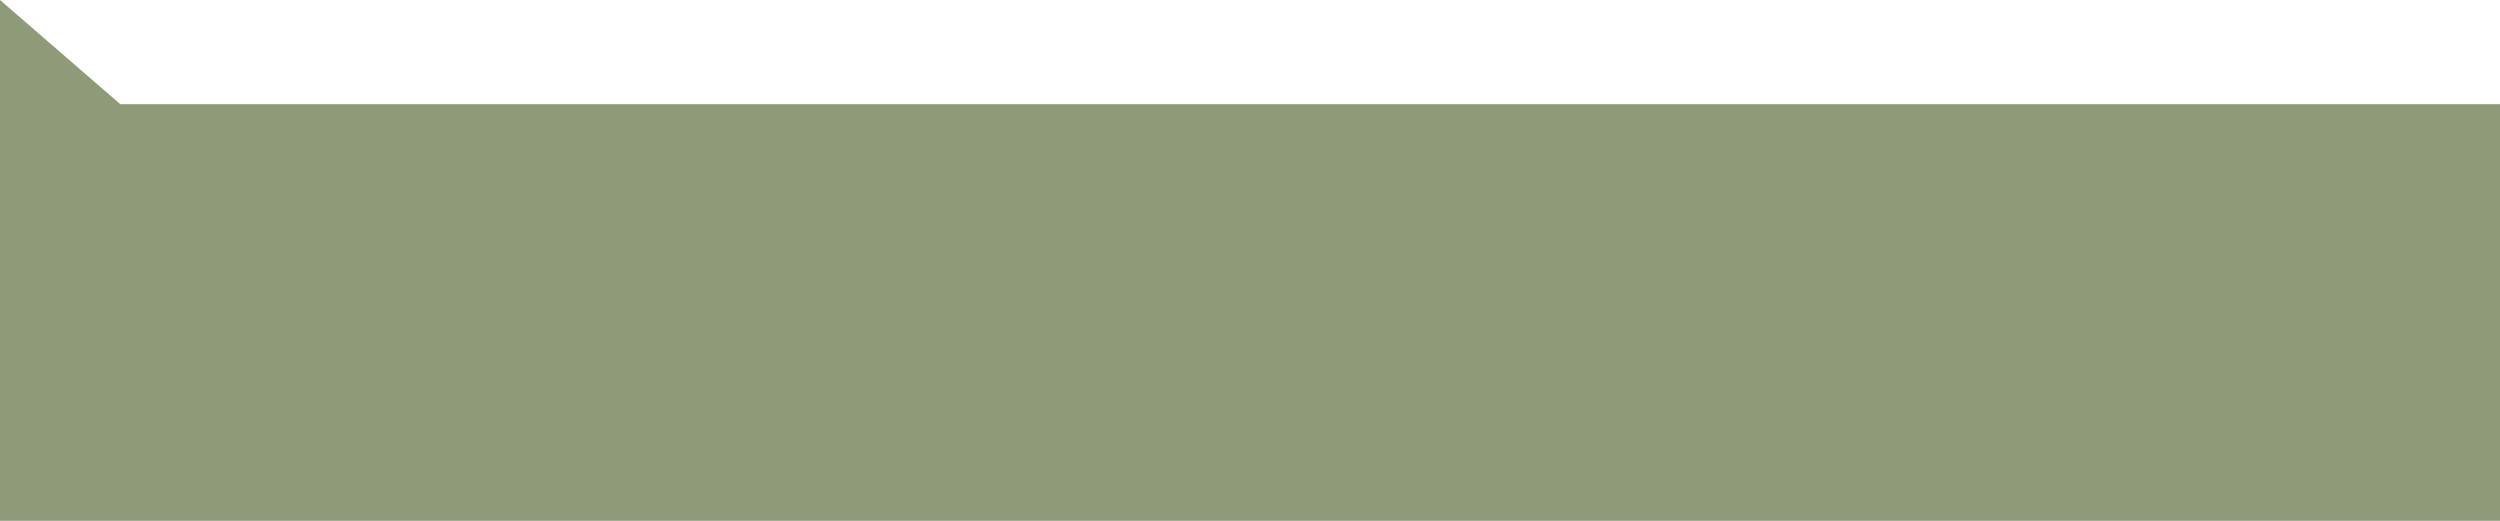 <?xml version="1.0" encoding="UTF-8"?> <svg xmlns="http://www.w3.org/2000/svg" width="120" height="25" viewBox="0 0 120 25" fill="none"><rect width="120" height="20" transform="translate(0 5)" fill="#8F9A78"></rect><path d="M-9.83506e-07 5.67828e-07L12.99 11.25L1.96703e-06 11.25L-9.83506e-07 5.67828e-07Z" fill="#8F9A78"></path></svg> 